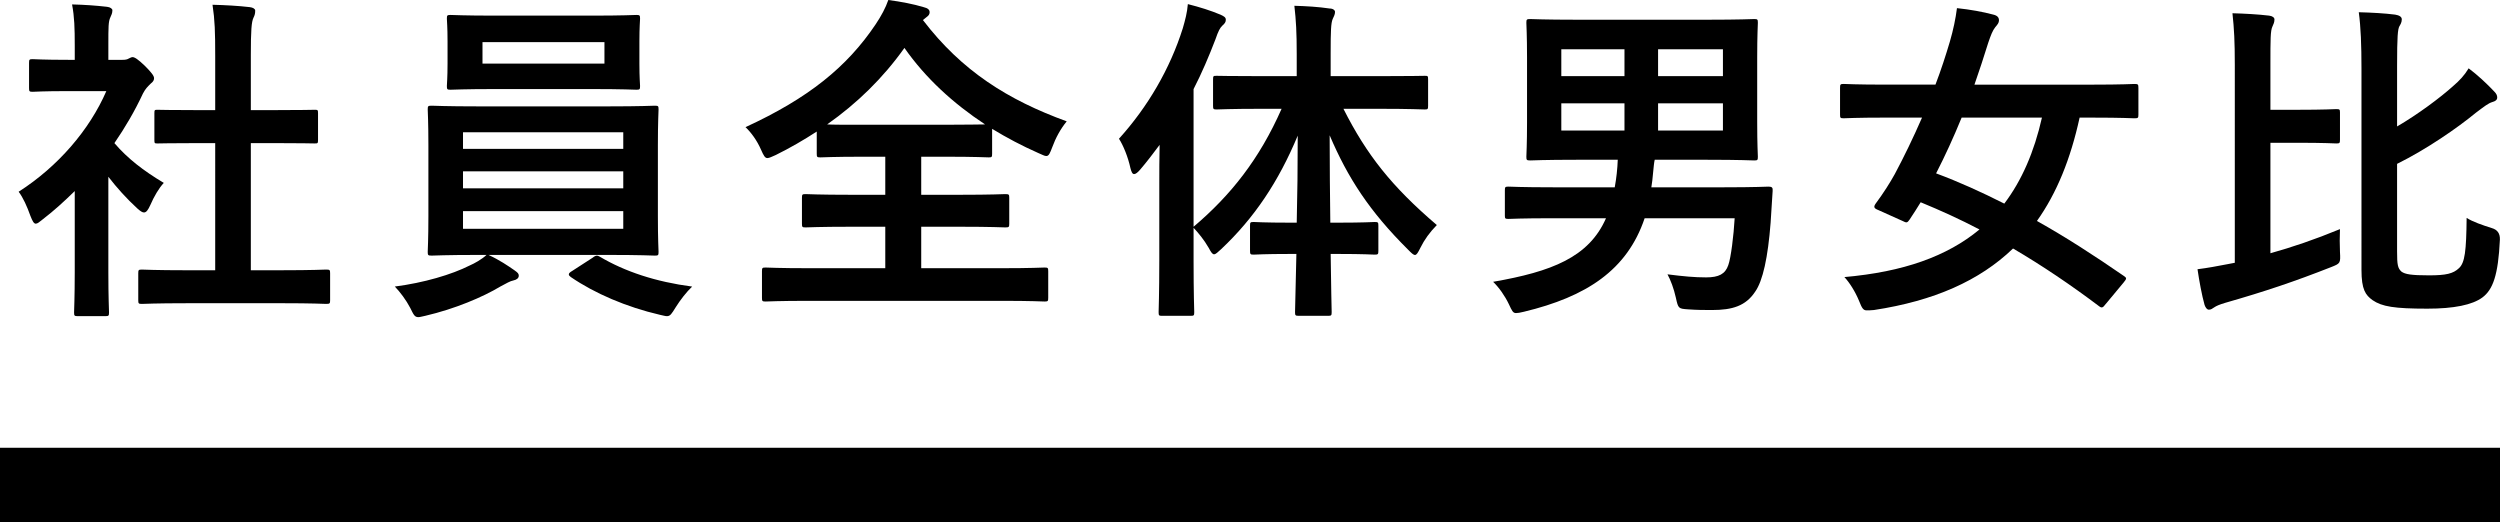 <?xml version="1.0" encoding="UTF-8"?><svg id="b" xmlns="http://www.w3.org/2000/svg" viewBox="0 0 268 56"><g id="c"><g><g><path d="M8.014,20.481c-1.116,1.093-2.233,2.113-3.421,3.024-.361,.292-.577,.474-.756,.474-.217,0-.361-.292-.577-.838-.361-1.02-.792-1.967-1.261-2.587,4.214-2.696,7.599-6.632,9.4-10.787H7.33c-2.737,0-3.602,.073-3.818,.073-.361,0-.397-.037-.397-.401v-2.696c0-.365,.036-.401,.397-.401,.216,0,1.081,.073,3.818,.073h.684v-1.494c0-1.932-.036-3.098-.288-4.446,1.369,.037,2.45,.109,3.746,.255,.36,.037,.577,.218,.577,.364,0,.328-.108,.51-.217,.765-.216,.438-.216,1.057-.216,2.916v1.64h1.513c.324,0,.504-.037,.685-.146,.144-.072,.288-.145,.396-.145,.216,0,.577,.218,1.333,.947,.684,.693,.972,1.057,.972,1.312,0,.182-.072,.365-.36,.583-.324,.328-.54,.51-.829,1.057-.865,1.859-1.909,3.644-3.061,5.32,1.404,1.64,3.098,2.952,5.294,4.264-.54,.583-1.045,1.457-1.44,2.369-.252,.547-.433,.802-.685,.802-.18,0-.396-.146-.72-.438-1.152-1.057-2.197-2.223-3.098-3.389v10.241c0,2.696,.072,4.118,.072,4.3,0,.365-.036,.401-.432,.401h-2.882c-.397,0-.432-.037-.432-.401,0-.218,.071-1.604,.071-4.3v-8.709Zm12.03,12.025c-3.421,0-4.61,.073-4.826,.073-.36,0-.396-.037-.396-.401v-2.879c0-.364,.036-.4,.396-.4,.216,0,1.405,.073,4.826,.073h3.026V15.341h-1.621c-3.206,0-4.322,.037-4.538,.037-.324,0-.361,0-.361-.364v-2.879c0-.365,.036-.365,.361-.365,.216,0,1.332,.037,4.538,.037h1.621V6.012c0-2.587-.036-3.826-.288-5.502,1.368,.036,2.737,.109,3.998,.255,.324,.036,.577,.182,.577,.364,0,.292-.036,.474-.181,.765-.216,.438-.287,1.349-.287,4.009v5.903h2.269c3.205,0,4.322-.037,4.538-.037,.361,0,.396,0,.396,.365v2.879c0,.364-.035,.364-.396,.364-.216,0-1.333-.037-4.538-.037h-2.269v13.63h3.277c3.421,0,4.574-.073,4.79-.073,.397,0,.432,.037,.432,.4v2.879c0,.365-.035,.401-.432,.401-.216,0-1.369-.073-4.79-.073h-10.121Z"/><path d="M52.372,27.331c1.188,.547,2.089,1.167,2.773,1.64,.361,.255,.468,.364,.468,.582,0,.256-.216,.438-.577,.511-.36,.072-.72,.291-1.404,.655-1.873,1.13-4.899,2.405-8.032,3.134-.36,.073-.577,.145-.756,.145-.396,0-.504-.255-.864-.984-.433-.838-1.117-1.749-1.657-2.296,3.098-.4,6.087-1.275,8.032-2.259,.504-.218,1.297-.656,1.801-1.13h-.865c-3.53,0-4.79,.073-5.006,.073-.397,0-.433-.037-.433-.401,0-.218,.072-1.312,.072-3.826v-7.58c0-2.551-.072-3.644-.072-3.863,0-.364,.036-.4,.433-.4,.216,0,1.476,.073,5.006,.073h13.903c3.53,0,4.79-.073,5.006-.073,.361,0,.397,.037,.397,.4,0,.218-.072,1.312-.072,3.863v7.58c0,2.514,.072,3.644,.072,3.826,0,.365-.036,.401-.397,.401-.216,0-1.476-.073-5.006-.073h-12.822ZM63.393,1.676c3.421,0,4.61-.073,4.826-.073,.36,0,.396,.037,.396,.401,0,.218-.071,.838-.071,2.441v2.369c0,1.567,.071,2.187,.071,2.405,0,.365-.036,.4-.396,.4-.216,0-1.405-.072-4.826-.072h-10.265c-3.422,0-4.574,.072-4.826,.072-.361,0-.397-.036-.397-.4,0-.255,.072-.838,.072-2.405v-2.369c0-1.603-.072-2.223-.072-2.441,0-.365,.036-.401,.397-.401,.252,0,1.404,.073,4.826,.073h10.265Zm-13.759,14.286h17.18v-1.786h-17.18v1.786Zm17.18,4.228v-1.822h-17.18v1.822h17.18Zm0,2.441h-17.18v1.895h17.18v-1.895Zm-2.017-18.112h-13.074v2.296h13.074v-2.296Zm-1.261,23.105c.18-.146,.324-.218,.468-.218,.072,0,.145,.037,.288,.109,2.702,1.604,6.015,2.697,9.905,3.207-.613,.583-1.262,1.421-1.766,2.223-.432,.693-.576,.948-.936,.948-.18,0-.396-.073-.756-.146-3.602-.837-6.988-2.296-9.545-4.045-.144-.11-.216-.182-.216-.292s.108-.218,.361-.365l2.197-1.421Z"/><path d="M98.936,2.149c4.178,5.466,9.113,8.564,15.416,10.86-.684,.838-1.188,1.786-1.549,2.77-.252,.655-.36,.947-.648,.947-.181,0-.433-.145-.865-.328-1.729-.765-3.386-1.639-4.935-2.587v2.661c0,.365-.036,.4-.36,.4-.216,0-1.369-.072-4.683-.072h-2.557v4.081h4.106c3.493,0,4.683-.073,4.899-.073,.396,0,.432,.037,.432,.401v2.769c0,.365-.036,.4-.432,.4-.216,0-1.405-.072-4.899-.072h-4.106v4.446h8.572c3.278,0,4.43-.073,4.646-.073,.361,0,.397,.037,.397,.4v2.842c0,.365-.036,.401-.397,.401-.216,0-1.368-.073-4.646-.073h-20.565c-3.314,0-4.467,.073-4.683,.073-.361,0-.396-.037-.396-.401v-2.842c0-.364,.035-.4,.396-.4,.216,0,1.369,.073,4.683,.073h8.14v-4.446h-3.638c-3.493,0-4.683,.072-4.899,.072-.36,0-.396-.036-.396-.4v-2.769c0-.365,.036-.401,.396-.401,.216,0,1.405,.073,4.899,.073h3.638v-4.081h-2.305c-3.314,0-4.43,.072-4.646,.072-.36,0-.396-.036-.396-.4v-2.369c-1.405,.912-2.845,1.749-4.394,2.514-.432,.183-.685,.328-.901,.328-.252,0-.396-.255-.684-.911-.432-.985-1.045-1.822-1.657-2.405,6.736-3.098,10.878-6.45,13.939-11.006,.613-.911,1.081-1.786,1.369-2.623,1.368,.182,2.701,.437,3.782,.765,.468,.109,.648,.291,.648,.546,0,.219-.107,.365-.36,.547l-.361,.292Zm2.377,11.225c2.485,0,3.709-.037,4.286-.037-3.421-2.259-6.375-4.956-8.644-8.199-2.305,3.243-5.078,5.94-8.284,8.199,.649,.037,1.837,.037,3.926,.037h8.716Z"/><path d="M135.37,11.662c-3.53,0-4.719,.072-4.935,.072-.361,0-.396-.037-.396-.4v-2.806c0-.401,.035-.401,.396-.401,.216,0,1.405,.037,4.935,.037h3.638v-2.369c0-2.332-.072-3.608-.252-5.175,1.296,.037,2.557,.11,3.782,.292,.36,0,.576,.182,.576,.365,0,.291-.144,.51-.252,.765-.18,.437-.216,1.202-.216,3.68v2.442h5.114c3.494,0,4.719-.037,4.971-.037,.324,0,.361,0,.361,.401v2.806c0,.364-.036,.4-.361,.4-.252,0-1.476-.072-4.971-.072h-3.745c2.485,4.92,5.151,8.308,10.013,12.462-.756,.765-1.333,1.567-1.765,2.442-.252,.51-.397,.765-.577,.765s-.396-.218-.756-.583c-4.142-4.118-6.447-7.689-8.392-12.244,0,3.279,.036,6.522,.071,9.365h.829c2.809,0,3.71-.072,3.926-.072,.36,0,.396,.037,.396,.4v2.661c0,.4-.036,.437-.396,.437-.216,0-1.117-.073-3.926-.073h-.792c.036,3.462,.108,5.868,.108,6.232,0,.365-.036,.401-.397,.401h-3.097c-.397,0-.433-.037-.433-.401,0-.364,.072-2.806,.145-6.232h-.649c-2.809,0-3.709,.073-3.925,.073-.361,0-.397-.037-.397-.437v-2.661c0-.364,.036-.4,.397-.4,.216,0,1.116,.072,3.925,.072h.685c.071-2.842,.107-6.085,.107-9.329-2.053,4.92-4.646,8.819-8.212,12.172-.36,.328-.577,.547-.756,.547s-.324-.218-.577-.692c-.504-.875-1.08-1.567-1.62-2.15v3.499c0,3.571,.071,5.357,.071,5.539,0,.365-.035,.401-.396,.401h-3.061c-.324,0-.361-.037-.361-.401,0-.218,.072-1.967,.072-5.539v-8.272c0-1.203,0-2.661,.036-4.118-.684,.911-1.369,1.822-2.089,2.66-.252,.292-.468,.475-.648,.475-.181,0-.288-.219-.397-.656-.252-1.166-.756-2.405-1.224-3.134,3.098-3.426,5.475-7.507,6.843-11.844,.252-.875,.468-1.677,.54-2.587,1.297,.328,2.45,.692,3.493,1.129,.397,.183,.577,.292,.577,.547s-.107,.401-.396,.656c-.216,.218-.397,.51-.72,1.457-.685,1.786-1.441,3.571-2.341,5.321v14.759c3.998-3.389,7.059-7.252,9.436-12.645h-2.017Z"/><path d="M176.305,23.395c-1.873,5.576-6.268,8.419-12.931,10.022-.432,.109-.684,.145-.864,.145-.324,0-.433-.255-.756-.947-.433-.912-1.081-1.822-1.693-2.405,6.268-1.093,10.265-2.624,12.102-6.815h-5.691c-3.421,0-4.538,.073-4.754,.073-.361,0-.397-.037-.397-.365v-2.696c0-.365,.036-.401,.397-.401,.216,0,1.333,.073,4.754,.073h6.627c.181-.984,.288-1.967,.324-2.952h-4.358c-3.53,0-4.79,.073-5.006,.073-.397,0-.433-.037-.433-.4,0-.255,.072-1.275,.072-3.717V6.159c0-2.405-.072-3.462-.072-3.717,0-.364,.036-.4,.433-.4,.216,0,1.476,.072,5.006,.072h13.975c3.53,0,4.754-.072,5.006-.072,.361,0,.396,.037,.396,.4,0,.218-.071,1.312-.071,3.717v6.924c0,2.442,.071,3.499,.071,3.717,0,.364-.035,.4-.396,.4-.252,0-1.476-.073-5.006-.073h-5.655c-.072,.292-.108,.73-.181,1.458-.036,.51-.107,1.02-.18,1.494h7.744c3.421,0,4.61-.073,4.826-.073,.361,0,.468,.11,.432,.475l-.216,3.388c-.288,3.717-.829,6.232-1.656,7.398-1.008,1.53-2.45,1.967-4.61,1.967-.937,0-1.549,0-2.593-.072-1.008-.073-1.045-.073-1.297-1.24-.216-.984-.577-1.931-.901-2.514,1.73,.218,2.882,.328,4.142,.328,1.369,0,2.053-.365,2.377-1.312,.288-.802,.577-3.171,.684-5.029h-9.652Zm-2.161-15.233v-2.879h-6.771v2.879h6.771Zm0,5.831v-2.916h-6.771v2.916h6.771Zm3.602-8.71v2.879h6.952v-2.879h-6.952Zm6.952,5.795h-6.952v2.916h6.952v-2.916Z"/><path d="M225.739,32.579c-.324,.437-.432,.474-.756,.218-2.953-2.223-6.015-4.3-9.184-6.159-3.602,3.461-8.464,5.612-14.911,6.596-.361,.037-.613,.037-.792,.037-.36,0-.504-.255-.792-.984-.432-1.057-1.045-2.004-1.585-2.587,6.304-.547,11.021-2.224,14.48-5.102-2.089-1.093-4.178-2.042-6.303-2.916-.361,.583-.792,1.275-1.189,1.859-.252,.364-.324,.364-.756,.145l-2.593-1.166c-.468-.183-.54-.328-.288-.693,.865-1.166,1.549-2.259,2.053-3.17,.973-1.822,1.982-3.899,2.918-6.05h-3.89c-3.205,0-4.286,.073-4.502,.073-.361,0-.397-.037-.397-.401v-2.842c0-.4,.036-.437,.397-.437,.216,0,1.297,.073,4.502,.073h5.33c.613-1.604,1.117-3.171,1.549-4.629,.361-1.239,.613-2.441,.756-3.571,1.405,.146,2.809,.401,3.89,.692,.468,.11,.613,.328,.613,.62,0,.255-.145,.437-.397,.729-.288,.365-.468,.838-.756,1.677-.468,1.53-.972,3.024-1.476,4.483h12.643c3.205,0,4.286-.073,4.502-.073,.397,0,.432,.037,.432,.437v2.842c0,.365-.035,.401-.432,.401-.216,0-1.297-.073-4.502-.073h-1.369c-.972,4.446-2.449,8.09-4.574,11.078,3.061,1.713,6.159,3.717,9.328,5.903,.324,.219,.288,.292-.035,.693l-1.909,2.296Zm-15.452-19.971c-.864,2.114-1.765,4.081-2.737,5.977,2.449,.911,4.862,2.004,7.311,3.243,1.873-2.478,3.206-5.539,4.035-9.22h-8.609Z"/><path d="M243.389,27.149c2.341-.656,4.719-1.458,7.456-2.587-.036,.802-.036,1.676,0,2.441,.072,1.24,.036,1.24-.972,1.64-3.89,1.53-7.023,2.587-11.346,3.826-.612,.183-.936,.328-1.152,.474-.216,.146-.361,.255-.577,.255s-.36-.218-.468-.51c-.288-1.02-.577-2.587-.756-3.826,1.152-.145,2.089-.328,3.241-.547l.756-.145V6.96c0-2.515-.071-3.863-.252-5.54,1.297,.037,2.702,.11,3.926,.255,.361,.037,.577,.218,.577,.401,0,.327-.108,.51-.216,.765-.217,.437-.217,1.384-.217,4.045v4.883h2.809c3.062,0,4.035-.073,4.251-.073,.36,0,.396,.037,.396,.365v2.916c0,.364-.036,.4-.396,.4-.216,0-1.188-.073-4.251-.073h-2.809v11.844Zm13.579-13.593c2.198-1.275,4.646-3.098,6.015-4.336,.684-.583,1.224-1.167,1.656-1.895,.973,.729,1.946,1.64,2.738,2.479,.252,.255,.324,.437,.324,.655,0,.255-.217,.401-.505,.474-.468,.146-.828,.438-1.8,1.167-1.946,1.604-5.259,3.899-8.429,5.466v9.401c0,1.422,.072,1.787,.469,2.15,.396,.292,1.08,.401,2.953,.401,1.837,0,2.593-.183,3.206-.765,.648-.583,.791-1.859,.828-5.394,.613,.401,1.765,.802,2.702,1.093q.9,.255,.864,1.239c-.18,3.827-.756,5.358-1.872,6.195-1.081,.802-3.061,1.203-5.907,1.203-3.53,0-4.862-.218-5.871-.912-.756-.547-1.189-1.129-1.189-3.243V7.324c0-2.478-.071-4.41-.288-6.013,1.369,.037,2.738,.11,3.89,.255,.433,.073,.72,.219,.72,.511,0,.327-.144,.546-.252,.729-.18,.327-.252,1.093-.252,4.263v6.487Z"/></g><rect y="48" width="268" height="8"/></g></g></svg>